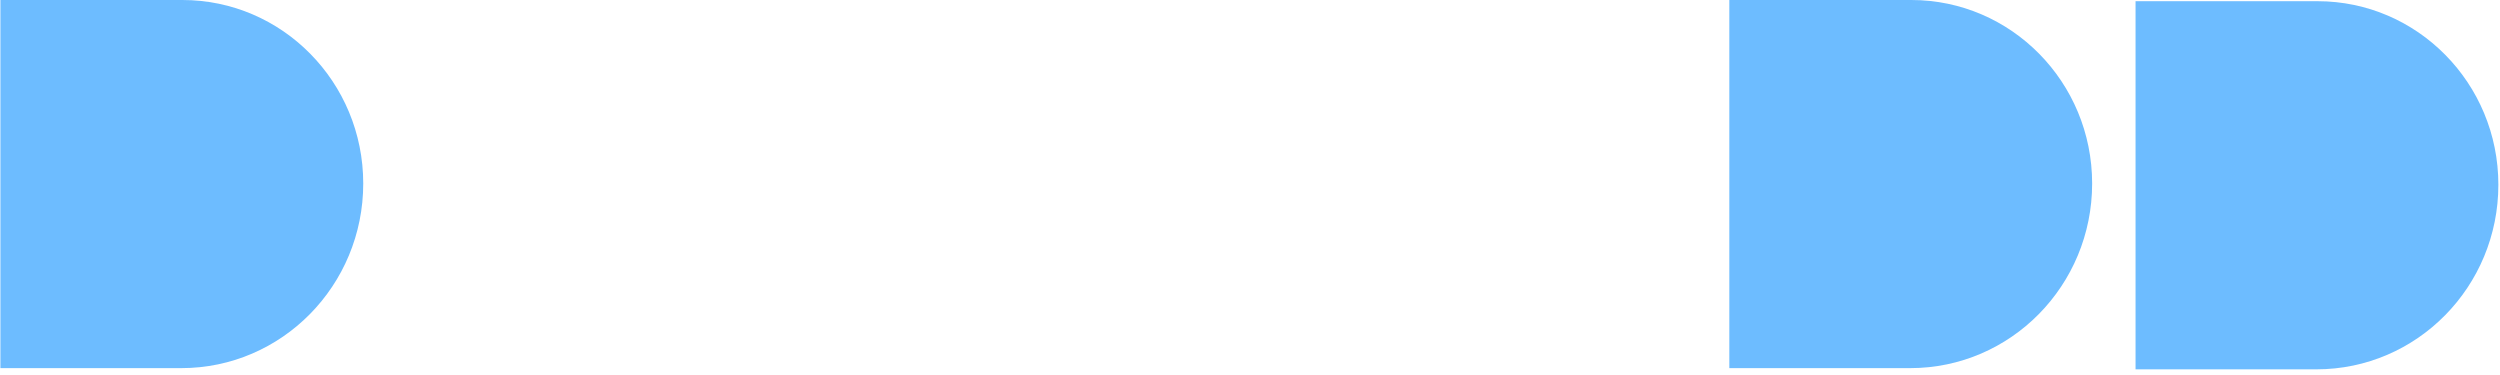<?xml version="1.0" encoding="UTF-8"?> <svg xmlns="http://www.w3.org/2000/svg" width="353" height="53" viewBox="0 0 353 53" fill="none"><path d="M244.18 51.98V0H269.87C283.97 0 295.41 11.6 295.41 25.91C295.41 40.31 283.91 51.98 269.72 51.98H244.18Z" fill="#6DBCFF"></path><path d="M301.539 52.15V0.17H327.229C341.329 0.17 352.769 11.77 352.769 26.08C352.769 40.48 341.269 52.15 327.079 52.15H301.539Z" fill="#6DBCFF"></path><path d="M0.059 51.98V0H25.748C39.849 0 51.289 11.6 51.289 25.91C51.289 40.31 39.789 51.98 25.599 51.98H0.059Z" fill="#6DBCFF"></path></svg> 